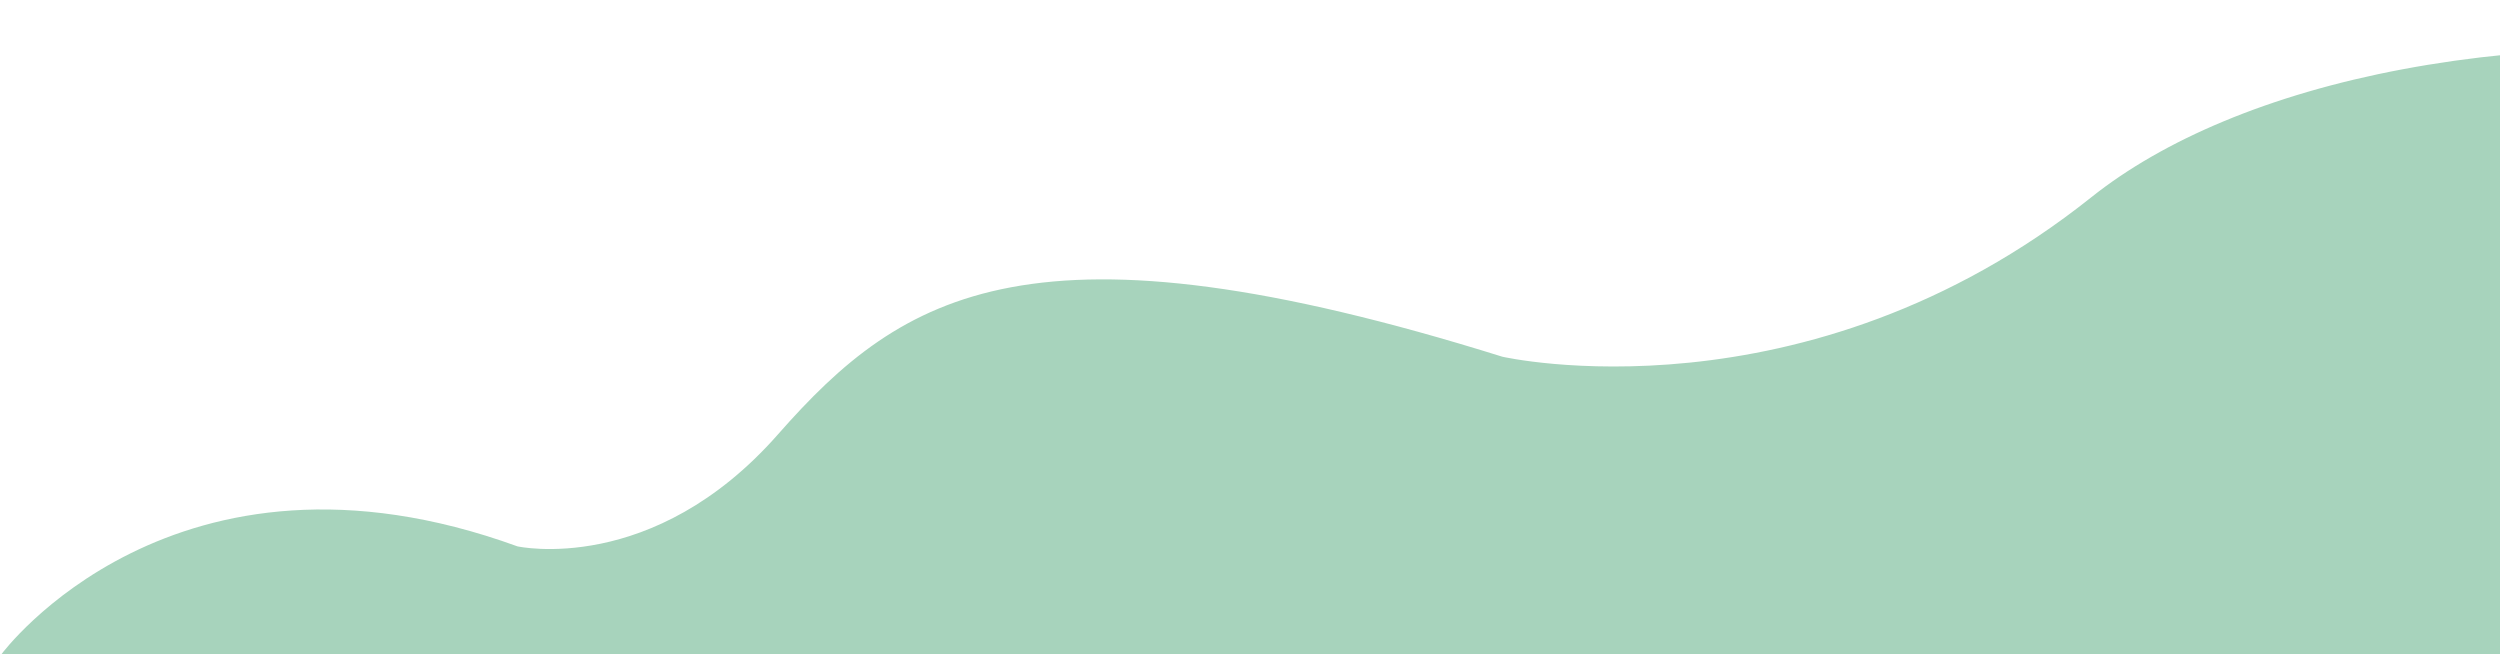 <svg xmlns="http://www.w3.org/2000/svg" xmlns:xlink="http://www.w3.org/1999/xlink" width="623" height="163" viewBox="0 0 623 163">
  <defs>
    <clipPath id="clip-path">
      <rect id="Rectangle" width="623" height="163" transform="translate(0 105)" fill="#a7d3bc"/>
    </clipPath>
  </defs>
  <g id="about-wave-right" transform="translate(0 -105)" clip-path="url(#clip-path)">
    <path id="Path_" data-name="Path " d="M283.874,996s42.857-58,128.57-26.85c0,0,33.766,7.518,64.934-27.924s63.636-55.849,180.518-19.332c0,0,75.324,17.184,146.752-39.739S1085.166,813.413,1318.93,996Z" transform="translate(-283.493 -727.996)" fill="#a7d3bc"/>
  </g>
</svg>
